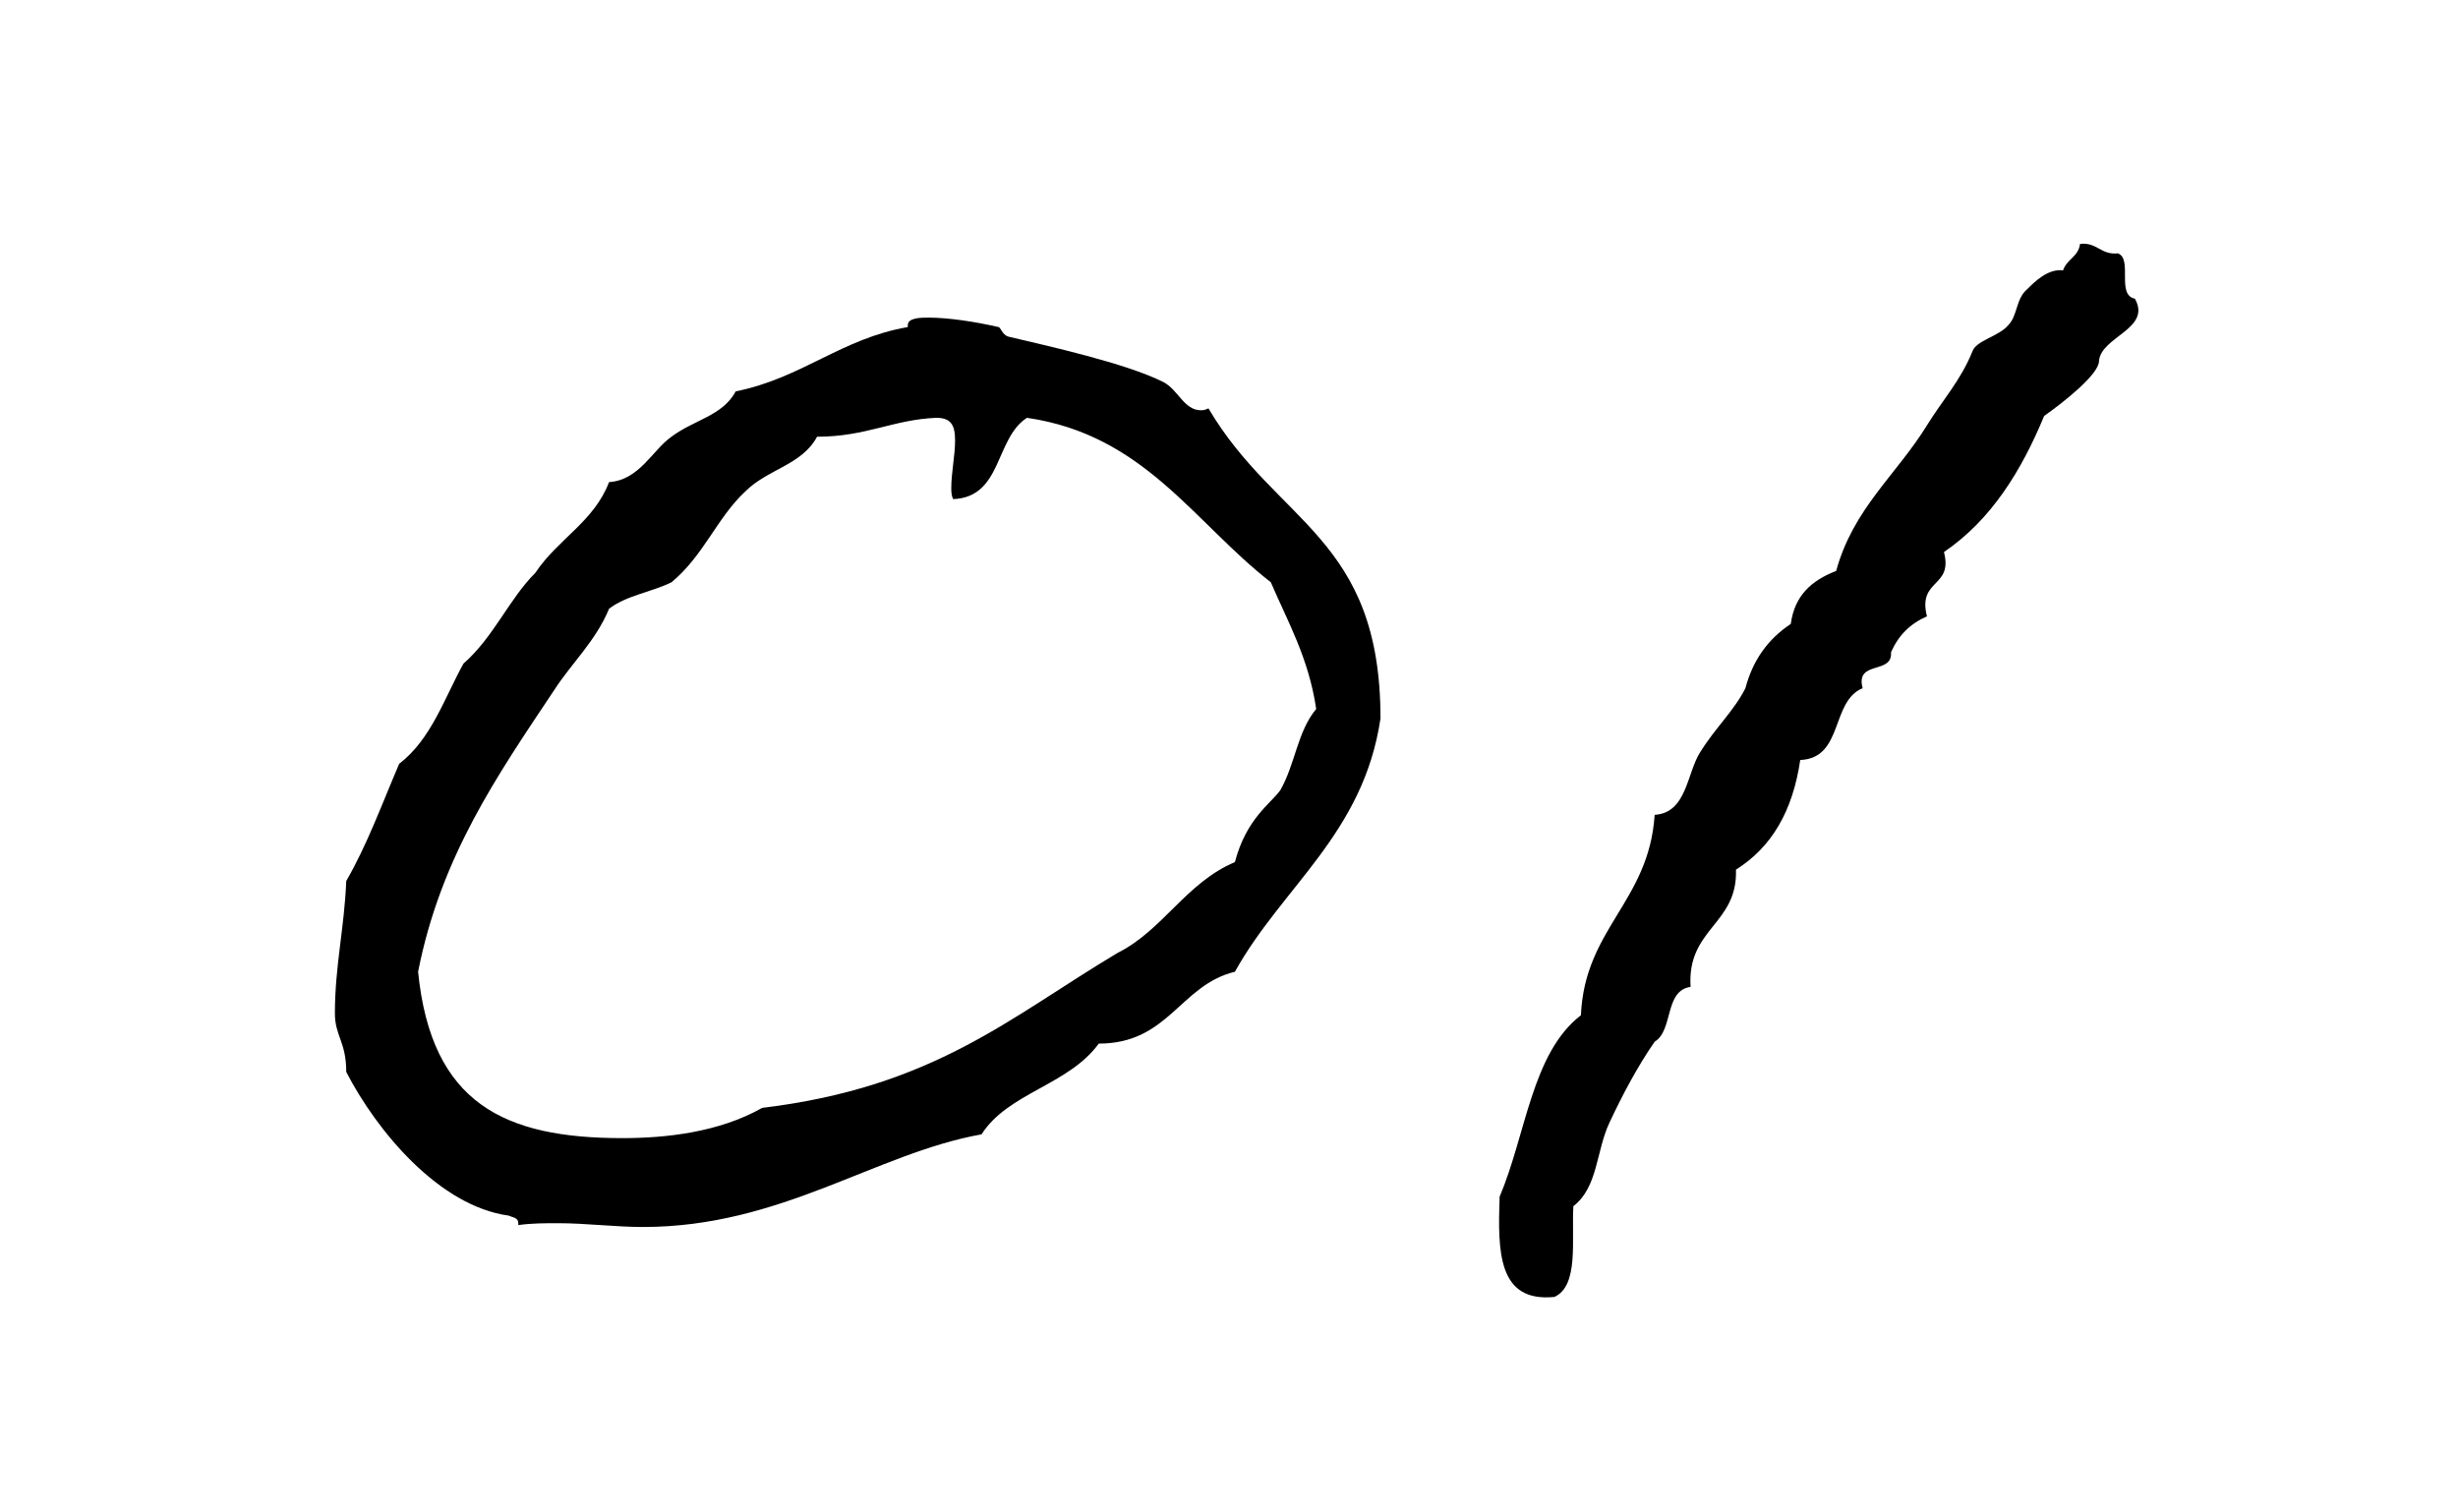 <?xml version="1.0" encoding="utf-8"?>
<!-- Generator: Adobe Illustrator 27.1.1, SVG Export Plug-In . SVG Version: 6.00 Build 0)  -->
<svg version="1.1" id="レイヤー_1" xmlns="http://www.w3.org/2000/svg" xmlns:xlink="http://www.w3.org/1999/xlink" x="0px"
	 y="0px" width="104px" height="64px" viewBox="0 0 104 64" style="enable-background:new 0 0 104 64;" xml:space="preserve">
<g>
	<path d="M38.41,13.84v-0.08c0-0.32,0.56-0.32,0.88-0.32c0.8,0,1.92,0.16,2.96,0.4c0.08,0,0.16,0.32,0.4,0.4
		c1.68,0.4,4.96,1.12,6.56,1.92c0.64,0.32,0.88,1.2,1.6,1.2c0.08,0,0.16,0,0.32-0.08c2.88,4.88,7.28,5.44,7.28,13.12
		c-0.72,4.88-4.16,7.12-6.16,10.72c-2.32,0.56-2.8,3.04-5.76,3.04c-1.28,1.76-3.84,2.08-4.96,3.84c-4.48,0.8-8.48,3.92-14.32,3.92
		c-1.2,0-2.4-0.16-3.6-0.16c-0.56,0-1.12,0-1.68,0.08v-0.08c0-0.24-0.24-0.24-0.4-0.32c-2.96-0.4-5.6-3.6-6.88-6.08
		c0-1.28-0.48-1.52-0.48-2.48c0-2,0.4-3.6,0.48-5.6c0.88-1.52,1.52-3.28,2.24-4.96c1.36-1.04,1.92-2.8,2.72-4.24
		c1.28-1.12,1.92-2.72,3.04-3.84c0.96-1.44,2.48-2.16,3.12-3.84c1.28-0.08,1.84-1.36,2.64-1.92c0.96-0.72,2.16-0.88,2.72-1.92
		C33.93,16,35.61,14.32,38.41,13.84z M34.57,18.48c-0.64,1.2-2.08,1.36-3.04,2.32c-1.2,1.12-1.76,2.72-3.12,3.84
		c-0.8,0.4-1.92,0.56-2.64,1.12c-0.56,1.36-1.6,2.32-2.32,3.44c-2.4,3.6-4.8,7.04-5.76,11.92c0.56,5.6,3.68,7.04,8.64,7.04
		c1.84,0,4.08-0.24,5.92-1.28c7.28-0.88,10.48-3.84,15.04-6.56c1.92-0.96,2.88-2.96,4.96-3.84c0.48-1.84,1.52-2.48,1.92-3.04
		c0.64-1.12,0.72-2.48,1.52-3.44c-0.32-2.16-1.2-3.68-1.92-5.36c-3.28-2.56-5.36-6.24-10.32-6.96c-1.36,0.88-1.04,3.36-3.12,3.44
		c-0.08-0.16-0.08-0.32-0.08-0.48c0-0.64,0.16-1.36,0.16-2c0-0.64-0.16-0.96-0.8-0.96C37.77,17.76,36.65,18.48,34.57,18.48z"/>
	<path d="M90.33,12.64c0.72,1.28-1.44,1.6-1.52,2.64c0,0.56-1.52,1.76-2.32,2.32c-0.96,2.32-2.24,4.4-4.24,5.76
		c0.4,1.52-1.12,1.12-0.72,2.72c-0.72,0.32-1.2,0.8-1.52,1.52c0.08,0.96-1.52,0.32-1.2,1.52c-1.36,0.56-0.8,2.96-2.64,3.04
		c-0.32,2.16-1.2,3.68-2.72,4.64c0.08,2.32-2.08,2.48-1.92,4.96c-1.12,0.16-0.72,1.84-1.52,2.32c-0.72,1.04-1.36,2.24-1.92,3.44
		c-0.56,1.2-0.48,2.72-1.52,3.52c-0.08,1.44,0.24,3.36-0.8,3.84c-2.4,0.24-2.4-1.92-2.32-4.24c1.12-2.64,1.36-6.08,3.44-7.68
		c0.16-3.68,2.88-4.8,3.12-8.48c1.36-0.08,1.36-1.76,1.92-2.64c0.64-1.04,1.44-1.76,1.92-2.72c0.32-1.2,0.96-2.08,1.92-2.72
		c0.16-1.2,0.88-1.84,1.92-2.24c0.72-2.64,2.56-4.08,3.84-6.16c0.64-1.04,1.44-1.92,1.92-3.12c0.16-0.48,1.12-0.64,1.52-1.12
		c0.4-0.4,0.32-1.12,0.8-1.52c0.32-0.32,0.88-0.88,1.52-0.8c0.16-0.48,0.64-0.56,0.72-1.12c0.72-0.08,0.88,0.48,1.6,0.4
		C90.25,10.96,89.53,12.48,90.33,12.64z"/>
</g>
</svg>
